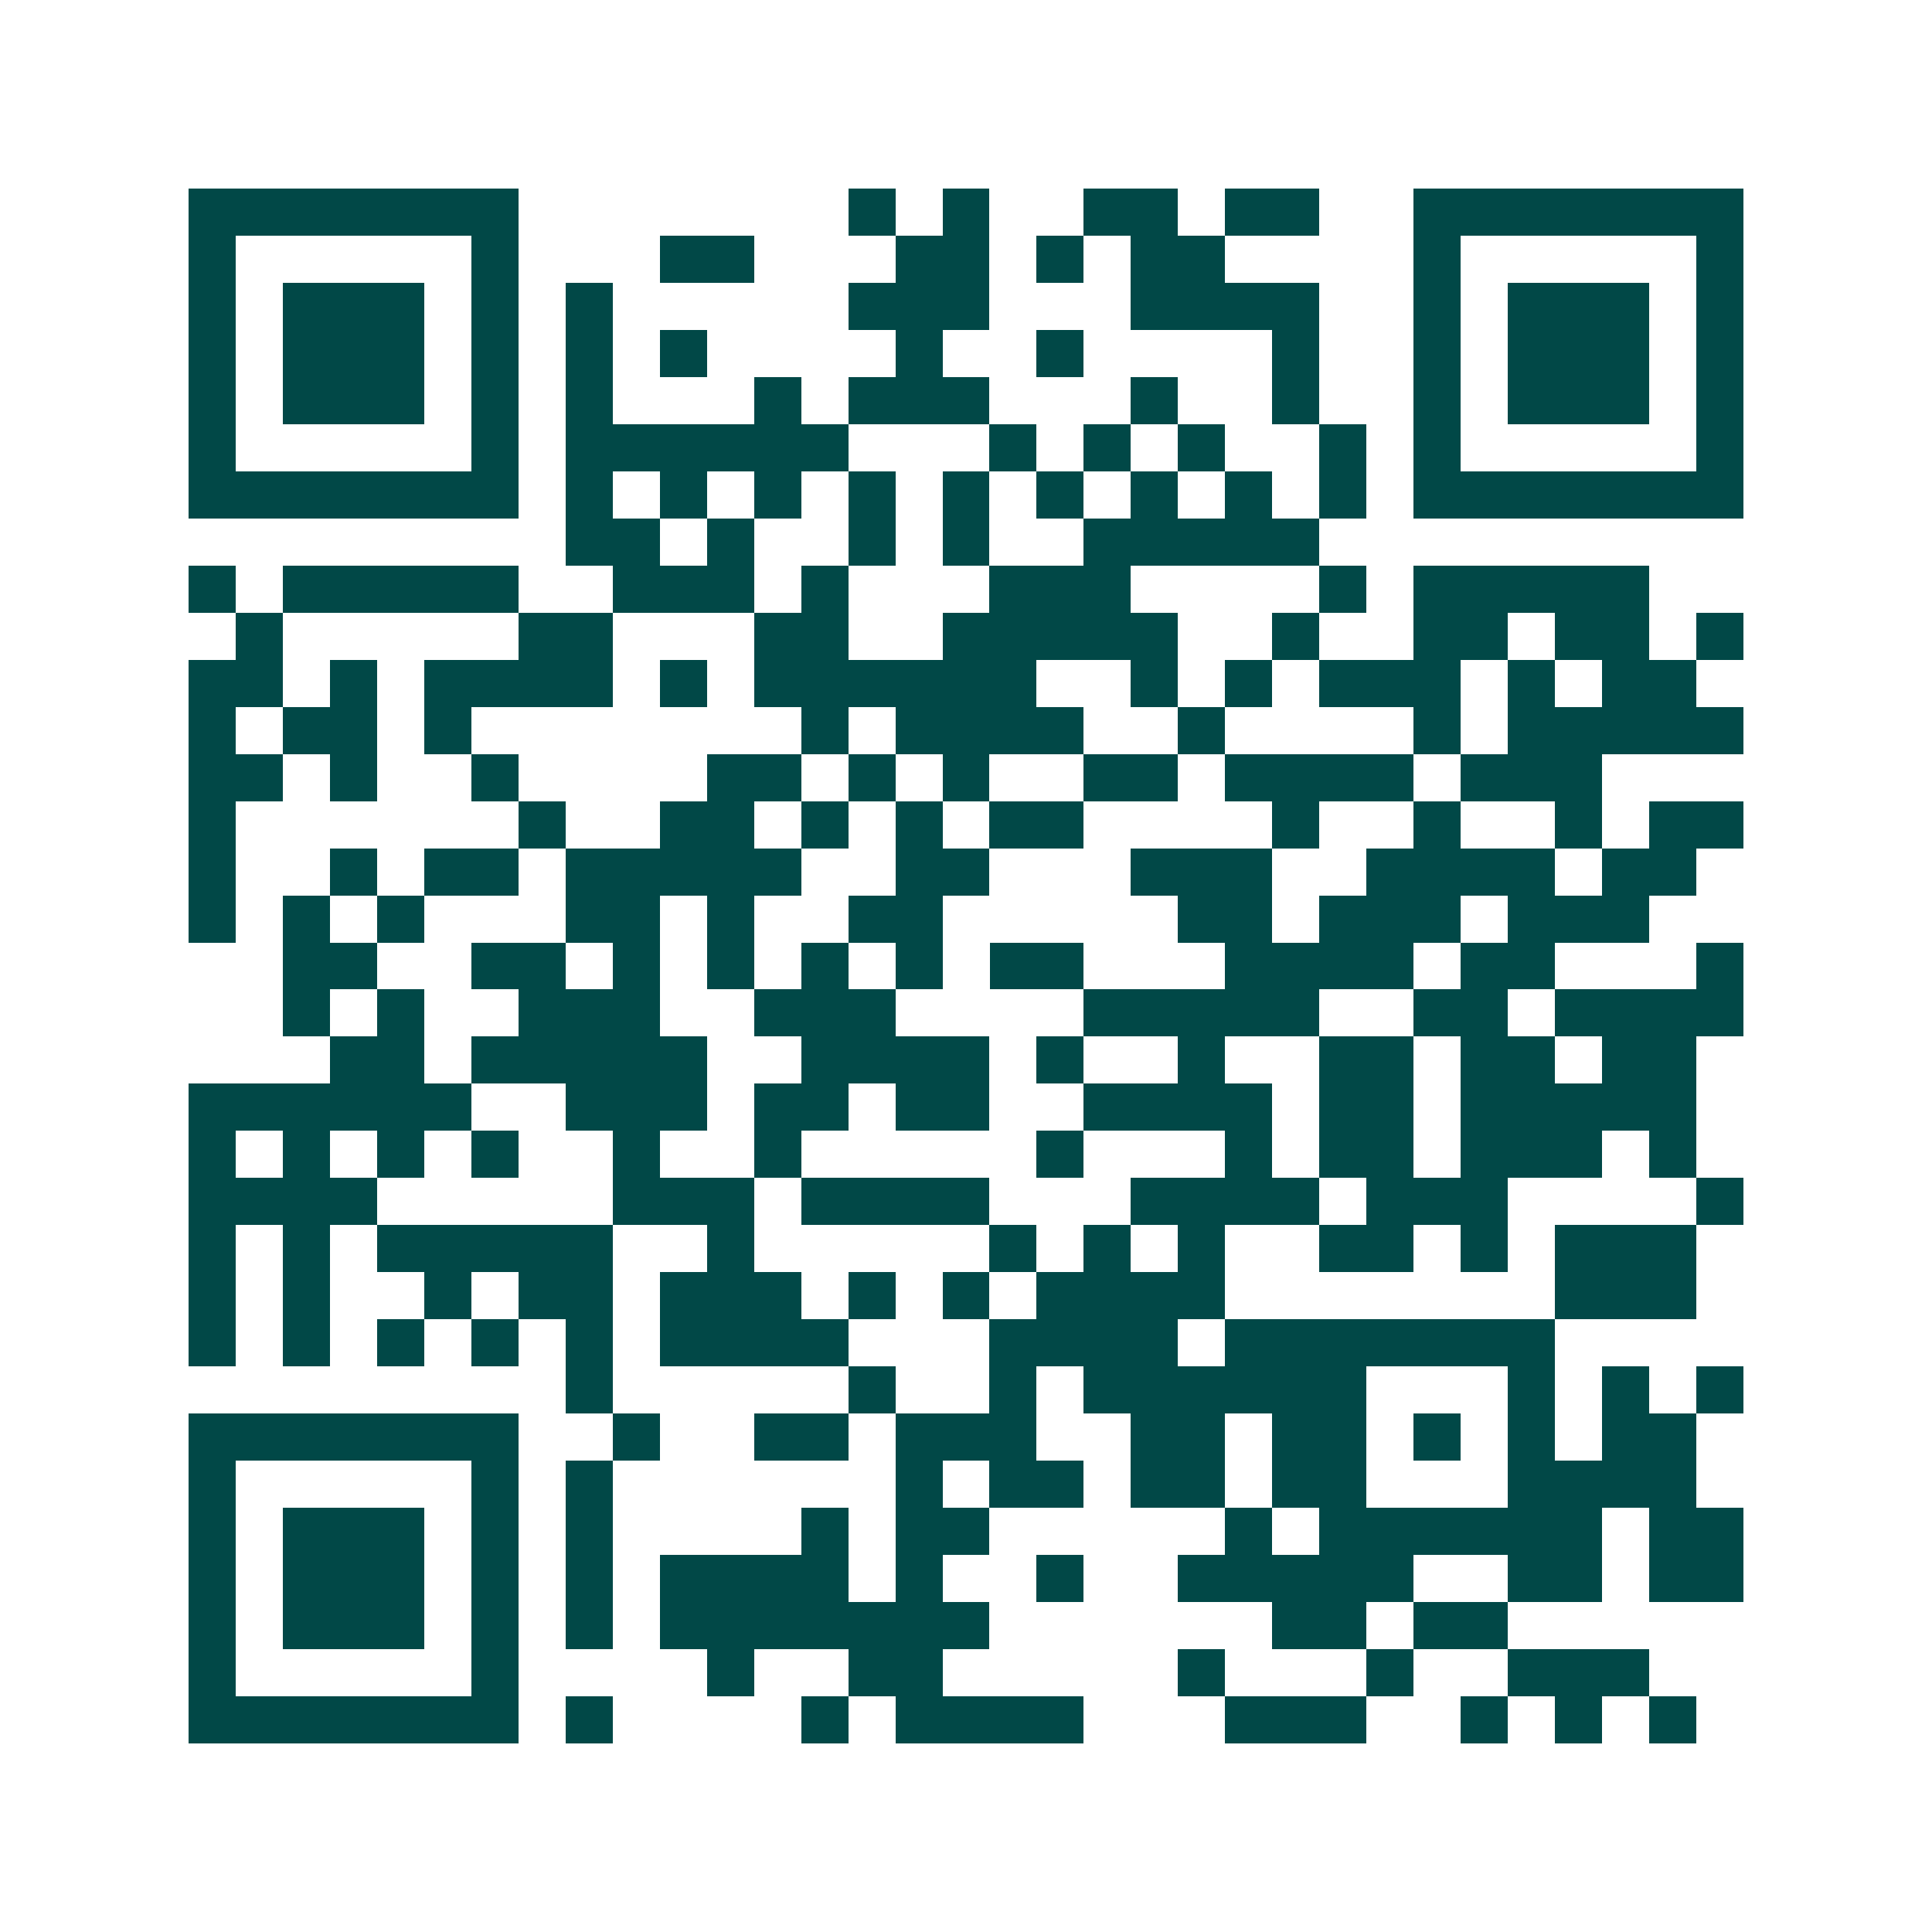 <svg xmlns="http://www.w3.org/2000/svg" width="200" height="200" viewBox="0 0 41 41" shape-rendering="crispEdges"><path fill="#ffffff" d="M0 0h41v41H0z"/><path stroke="#014847" d="M4 4.5h7m7 0h1m1 0h1m2 0h2m1 0h2m2 0h7M4 5.5h1m5 0h1m3 0h2m3 0h2m1 0h1m1 0h2m4 0h1m5 0h1M4 6.5h1m1 0h3m1 0h1m1 0h1m5 0h3m3 0h4m2 0h1m1 0h3m1 0h1M4 7.5h1m1 0h3m1 0h1m1 0h1m1 0h1m4 0h1m2 0h1m4 0h1m2 0h1m1 0h3m1 0h1M4 8.5h1m1 0h3m1 0h1m1 0h1m3 0h1m1 0h3m3 0h1m2 0h1m2 0h1m1 0h3m1 0h1M4 9.5h1m5 0h1m1 0h6m3 0h1m1 0h1m1 0h1m2 0h1m1 0h1m5 0h1M4 10.5h7m1 0h1m1 0h1m1 0h1m1 0h1m1 0h1m1 0h1m1 0h1m1 0h1m1 0h1m1 0h7M12 11.5h2m1 0h1m2 0h1m1 0h1m2 0h5M4 12.5h1m1 0h5m2 0h3m1 0h1m3 0h3m4 0h1m1 0h5M5 13.5h1m5 0h2m3 0h2m2 0h5m2 0h1m2 0h2m1 0h2m1 0h1M4 14.5h2m1 0h1m1 0h4m1 0h1m1 0h6m2 0h1m1 0h1m1 0h3m1 0h1m1 0h2M4 15.5h1m1 0h2m1 0h1m7 0h1m1 0h4m2 0h1m4 0h1m1 0h5M4 16.5h2m1 0h1m2 0h1m4 0h2m1 0h1m1 0h1m2 0h2m1 0h4m1 0h3M4 17.5h1m6 0h1m2 0h2m1 0h1m1 0h1m1 0h2m4 0h1m2 0h1m2 0h1m1 0h2M4 18.5h1m2 0h1m1 0h2m1 0h5m2 0h2m3 0h3m2 0h4m1 0h2M4 19.5h1m1 0h1m1 0h1m3 0h2m1 0h1m2 0h2m5 0h2m1 0h3m1 0h3M6 20.5h2m2 0h2m1 0h1m1 0h1m1 0h1m1 0h1m1 0h2m3 0h4m1 0h2m3 0h1M6 21.5h1m1 0h1m2 0h3m2 0h3m4 0h5m2 0h2m1 0h4M7 22.5h2m1 0h5m2 0h4m1 0h1m2 0h1m2 0h2m1 0h2m1 0h2M4 23.5h6m2 0h3m1 0h2m1 0h2m2 0h4m1 0h2m1 0h5M4 24.5h1m1 0h1m1 0h1m1 0h1m2 0h1m2 0h1m5 0h1m3 0h1m1 0h2m1 0h3m1 0h1M4 25.5h4m5 0h3m1 0h4m3 0h4m1 0h3m4 0h1M4 26.5h1m1 0h1m1 0h5m2 0h1m5 0h1m1 0h1m1 0h1m2 0h2m1 0h1m1 0h3M4 27.5h1m1 0h1m2 0h1m1 0h2m1 0h3m1 0h1m1 0h1m1 0h4m7 0h3M4 28.5h1m1 0h1m1 0h1m1 0h1m1 0h1m1 0h4m3 0h4m1 0h7M12 29.5h1m5 0h1m2 0h1m1 0h6m3 0h1m1 0h1m1 0h1M4 30.5h7m2 0h1m2 0h2m1 0h3m2 0h2m1 0h2m1 0h1m1 0h1m1 0h2M4 31.5h1m5 0h1m1 0h1m6 0h1m1 0h2m1 0h2m1 0h2m3 0h4M4 32.5h1m1 0h3m1 0h1m1 0h1m4 0h1m1 0h2m5 0h1m1 0h6m1 0h2M4 33.5h1m1 0h3m1 0h1m1 0h1m1 0h4m1 0h1m2 0h1m2 0h5m2 0h2m1 0h2M4 34.5h1m1 0h3m1 0h1m1 0h1m1 0h7m6 0h2m1 0h2M4 35.5h1m5 0h1m4 0h1m2 0h2m5 0h1m3 0h1m2 0h3M4 36.5h7m1 0h1m4 0h1m1 0h4m3 0h3m2 0h1m1 0h1m1 0h1"/></svg>
